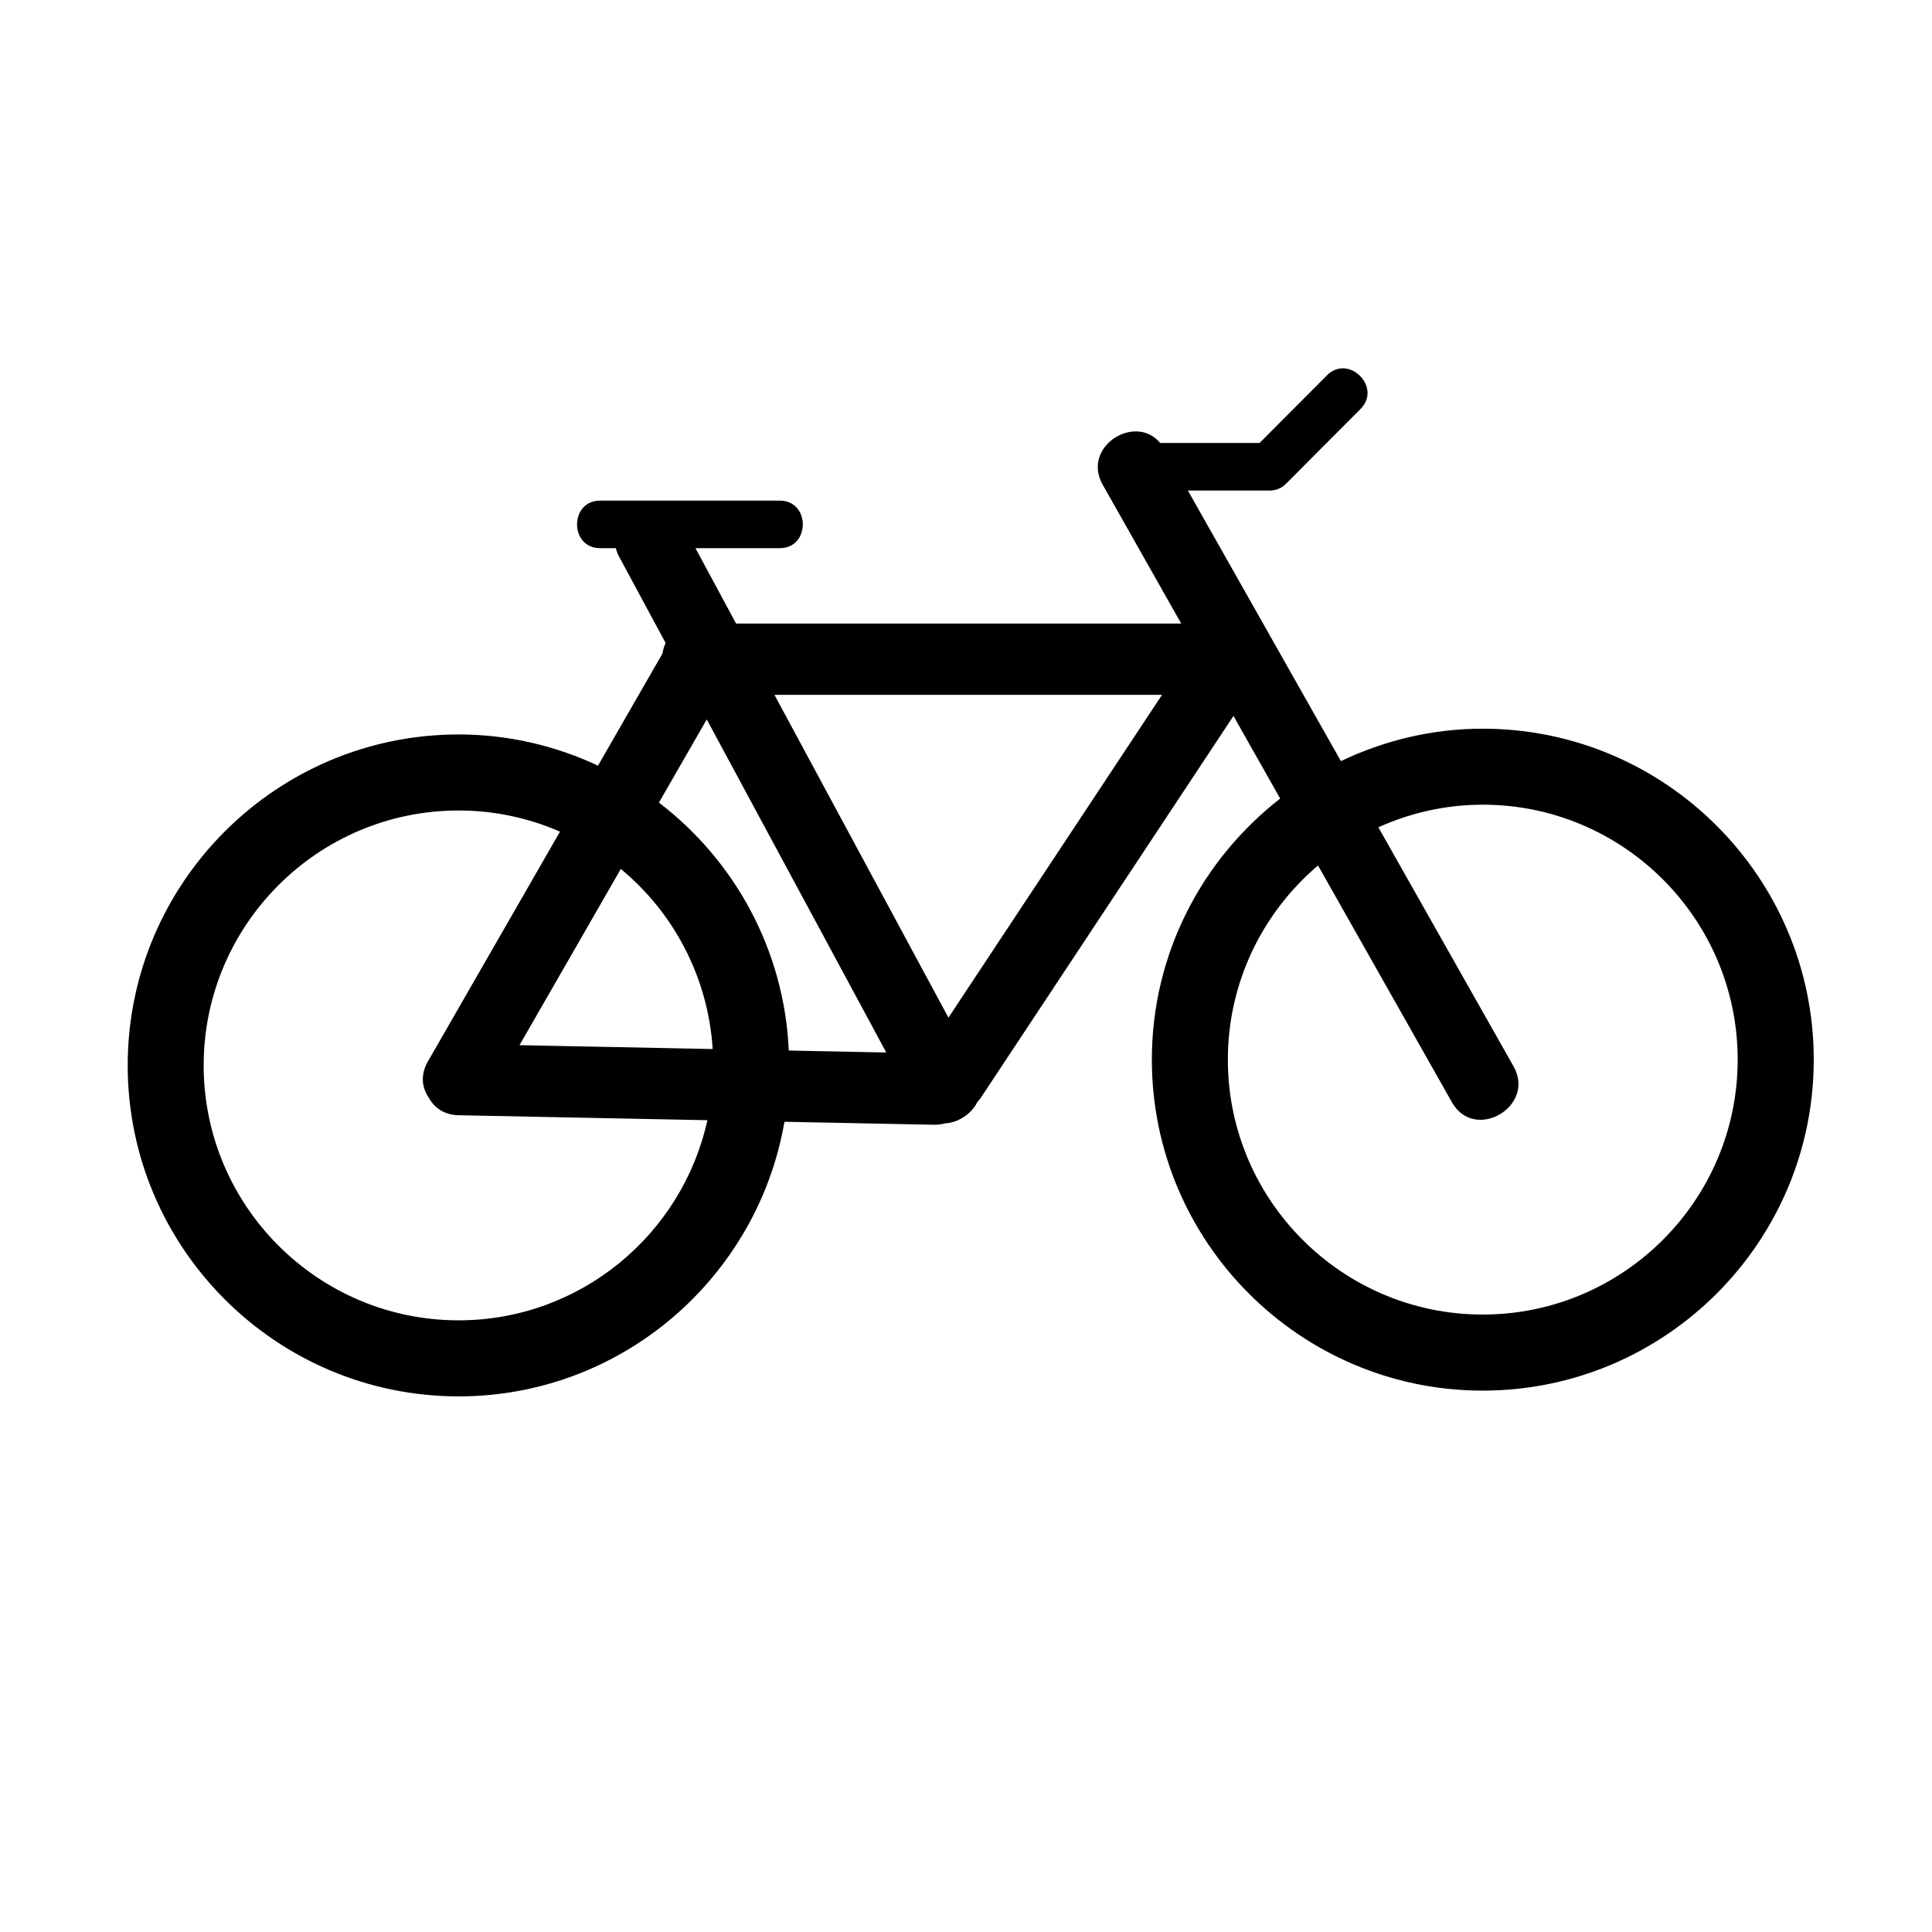 <?xml version="1.0" encoding="UTF-8"?>
<!-- Uploaded to: SVG Repo, www.svgrepo.com, Generator: SVG Repo Mixer Tools -->
<svg fill="#000000" width="800px" height="800px" version="1.1" viewBox="144 144 512 512" xmlns="http://www.w3.org/2000/svg">
 <path d="m536.95 337.11c-13.469 0-26.184 3.144-37.598 8.59-13.516-23.902-27.035-47.801-40.551-71.703h21.434 0.09 0.09c0.016 0 0.031-0.004 0.047-0.004 0.453 0.016 0.918-0.035 1.371-0.137 0.012 0 0.02-0.004 0.031-0.004 0.332-0.074 0.664-0.176 0.992-0.324 0.277-0.105 0.523-0.246 0.762-0.395 0.066-0.039 0.125-0.07 0.191-0.109 0.344-0.227 0.664-0.488 0.945-0.781 0.035-0.035 0.082-0.055 0.109-0.098 6.57-6.59 13.129-13.18 19.699-19.77 5.738-5.758-3.168-14.664-8.906-8.906-5.953 5.977-11.906 11.949-17.859 17.926h-26.336c-6.641-8.004-20.918 1.023-15.234 11.062 6.934 12.262 13.871 24.527 20.809 36.789h-117.89c-0.059-0.074-0.125-0.145-0.191-0.215-3.551-6.59-7.106-13.18-10.652-19.766h22.359c8.121 0 8.121-12.594 0-12.594h-47.645c-8.121 0-8.121 12.594 0 12.594h4.176c0.203 0.75 0.473 1.508 0.887 2.277 4.106 7.617 8.211 15.234 12.316 22.852-0.398 0.875-0.684 1.805-0.82 2.769-5.699 9.914-11.395 19.828-17.098 29.738-11.238-5.25-23.723-8.266-36.93-8.266-48.367 0-87.707 39.348-87.707 87.715 0 48.359 39.348 87.703 87.707 87.703 43.262 0 79.219-31.52 86.336-72.773 13.246 0.266 26.492 0.523 39.734 0.789 1.031 0.02 1.949-0.137 2.805-0.367 3.531-0.195 7.004-2.453 8.629-5.715 0.312-0.352 0.625-0.691 0.906-1.113 22.312-33.715 44.613-67.43 66.926-101.14 4.125 7.297 8.254 14.59 12.379 21.891-20.652 16.062-34.012 41.07-34.012 69.199 0 48.359 39.348 87.703 87.703 87.703 48.367 0 87.707-39.348 87.707-87.703 0.004-48.363-39.344-87.711-87.707-87.711zm-271.42 156.79c-37.25 0-67.555-30.305-67.555-67.551 0-37.25 30.305-67.562 67.555-67.562 9.551 0 18.633 2.016 26.875 5.606-11.68 20.312-23.352 40.629-35.031 60.941-2.051 3.57-1.523 7.004 0.277 9.594 1.414 2.609 4.039 4.543 7.879 4.621 21.98 0.438 43.961 0.875 65.938 1.316-6.664 30.289-33.676 53.035-65.938 53.035zm16.145-72.922c8.949-15.566 17.898-31.137 26.848-46.703 13.941 11.531 23.113 28.562 24.344 47.727-17.062-0.336-34.129-0.684-51.191-1.023zm71.363 1.426c-1.199-26.777-14.41-50.422-34.414-65.707 4.223-7.344 8.449-14.695 12.672-22.043 15.859 29.422 31.715 58.844 47.574 88.266-8.605-0.172-17.215-0.344-25.832-0.516zm42.309-8.719c-15.371-28.516-30.742-57.027-46.109-85.543h102.71c-18.859 28.512-37.727 57.027-56.598 85.543zm141.6 78.684c-37.25 0-67.551-30.305-67.551-67.551 0-20.605 9.301-39.059 23.891-51.461 11.836 20.922 23.668 41.852 35.504 62.773 5.996 10.602 22.324 1.082 16.312-9.539-11.941-21.113-23.879-42.23-35.824-63.348 8.457-3.812 17.805-5.992 27.668-5.992 37.25 0 67.555 30.309 67.555 67.562 0.004 37.25-30.309 67.555-67.555 67.555z"/>
</svg>